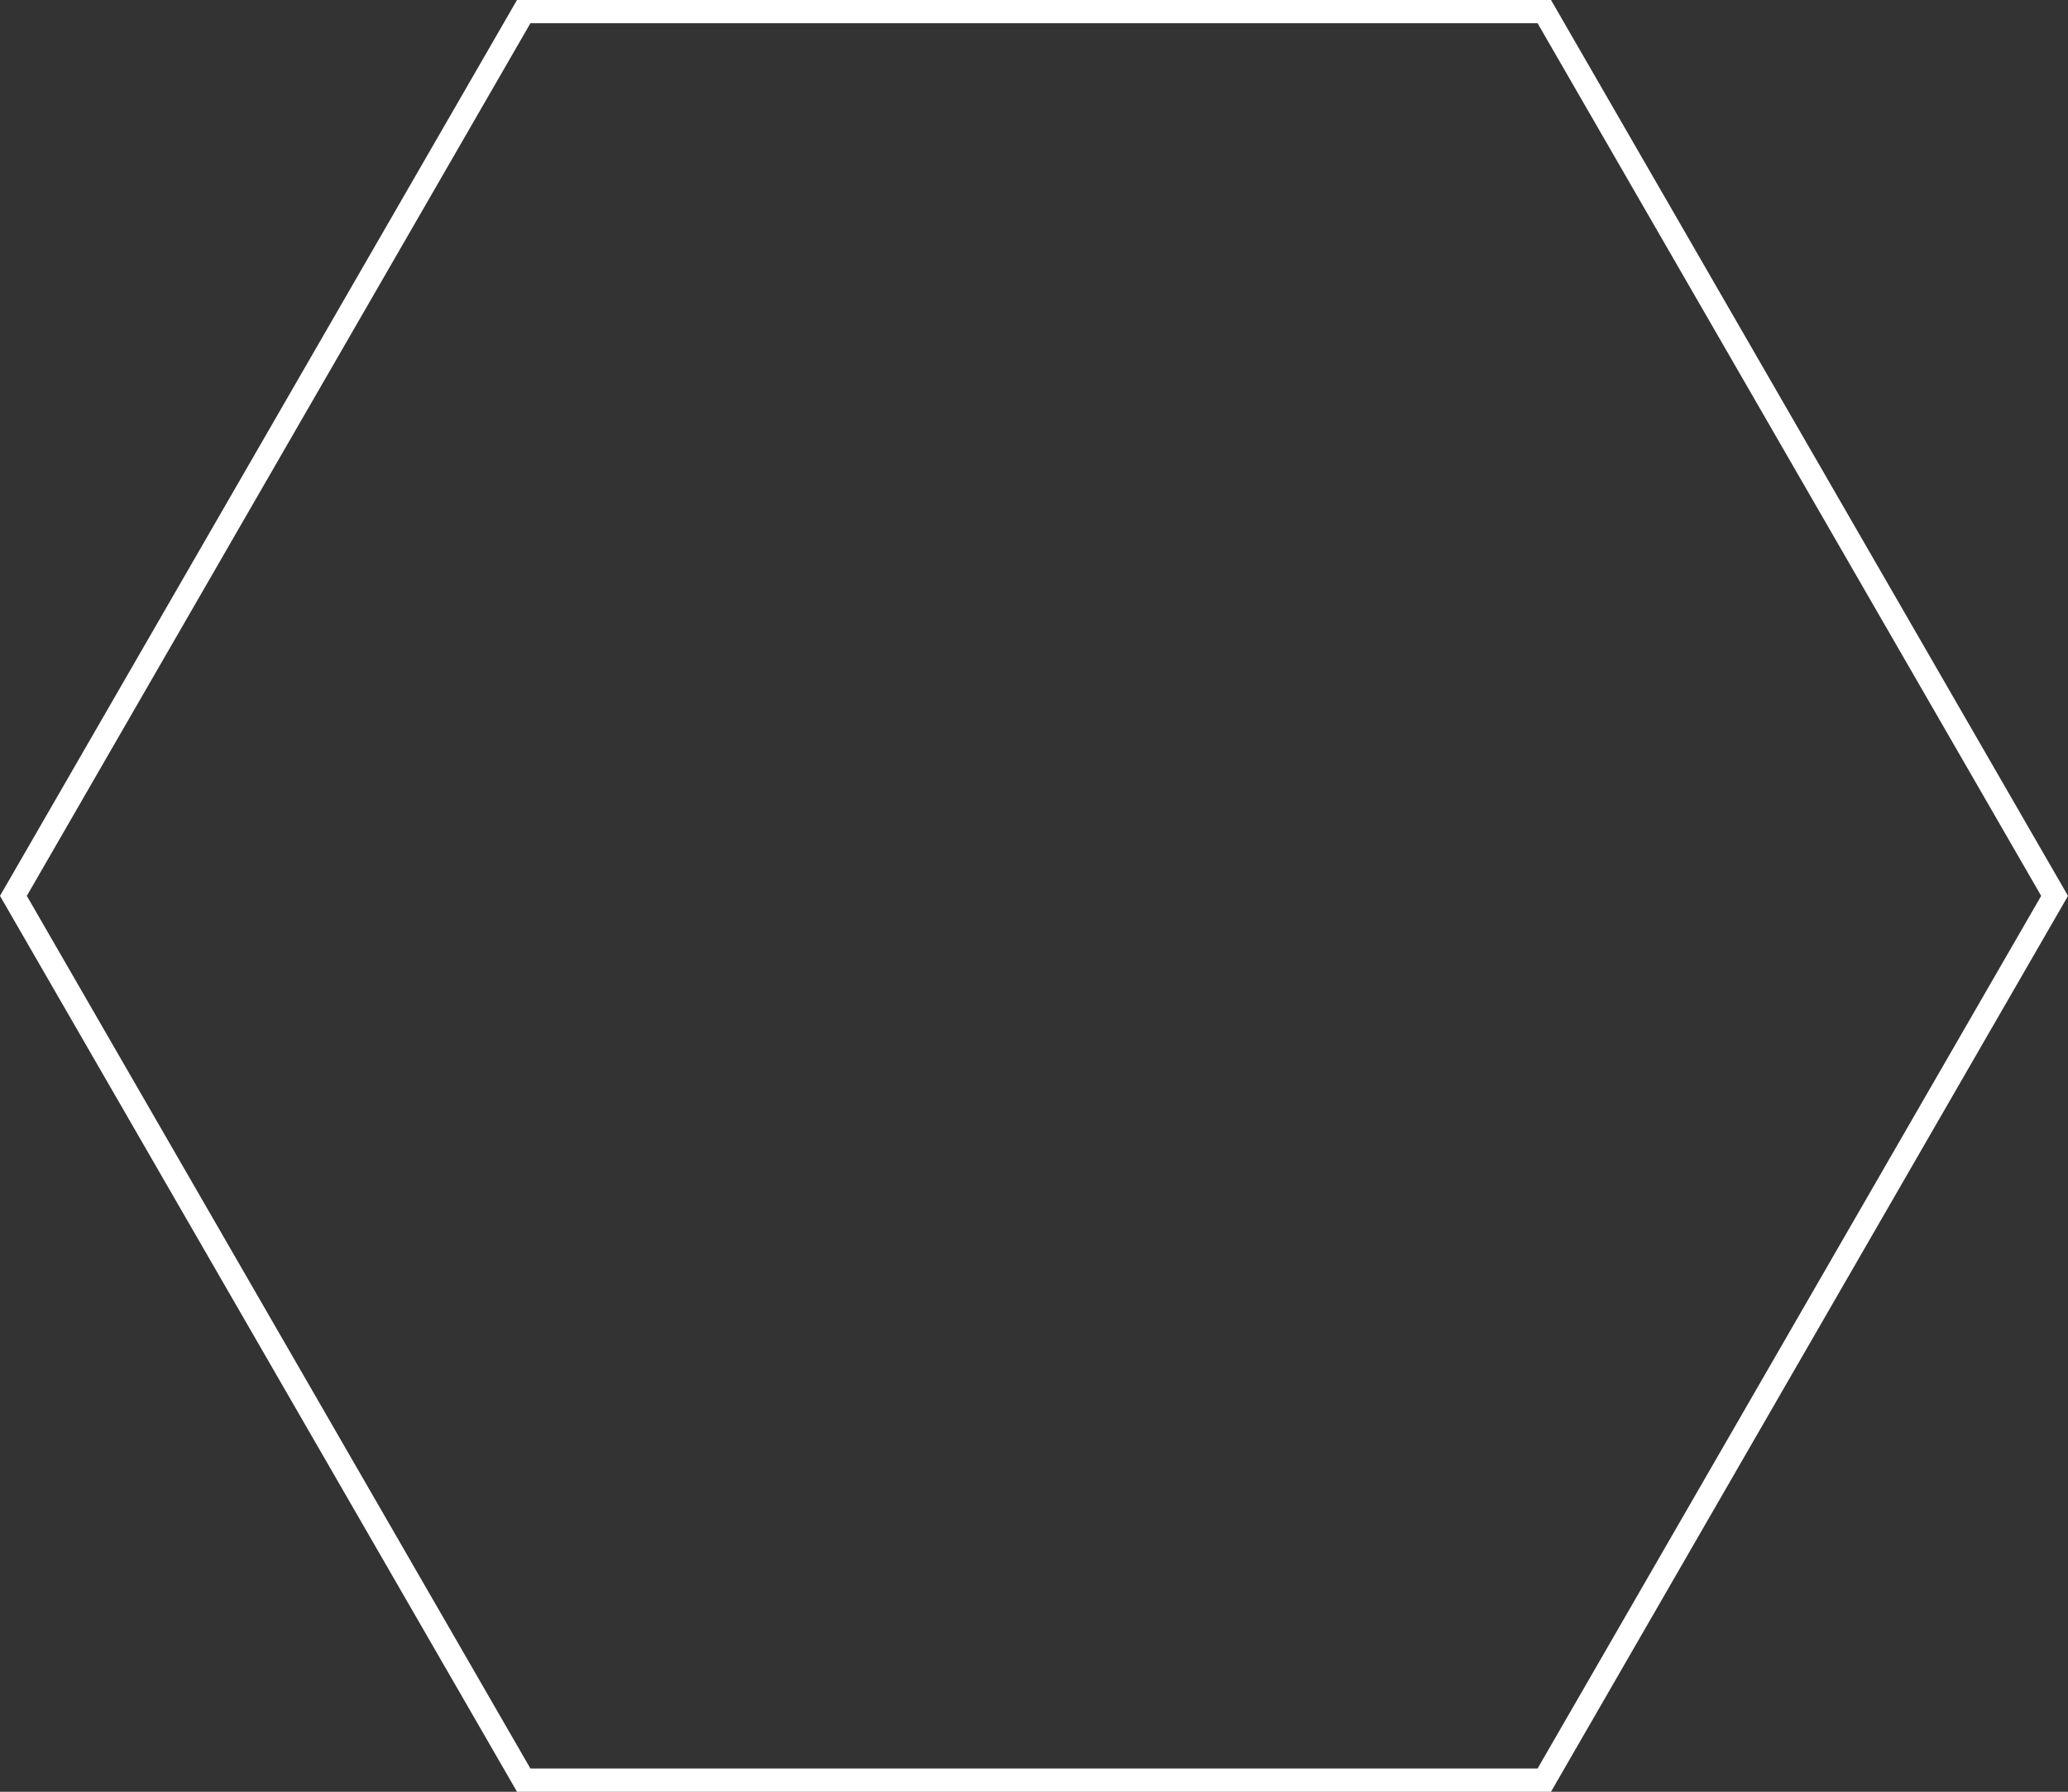 <?xml version="1.0" encoding="utf-8"?>
<!-- Generator: Adobe Illustrator 26.3.1, SVG Export Plug-In . SVG Version: 6.00 Build 0)  -->
<svg version="1.1" id="Layer_1" xmlns="http://www.w3.org/2000/svg" xmlns:xlink="http://www.w3.org/1999/xlink" x="0px" y="0px"
	 viewBox="0 0 712.24 617" style="fill: #fff; enable-background:new 0 0 712.24 617;" xml:space="preserve">
<rect x="0" y="0" width="712.24" height="617" fill="#333333" stroke="none"/>
<g id="Polygon_6">
	<path d="M534.18,617H178.06l-1.15-2L0,308.5L178.06,0h356.12l1.16,2l176.9,306.5l-1.15,2L534.18,617z M182.68,609h346.88L703,308.5
		L529.56,8H182.68L9.24,308.5L182.68,609z"/>
</g>
</svg>
